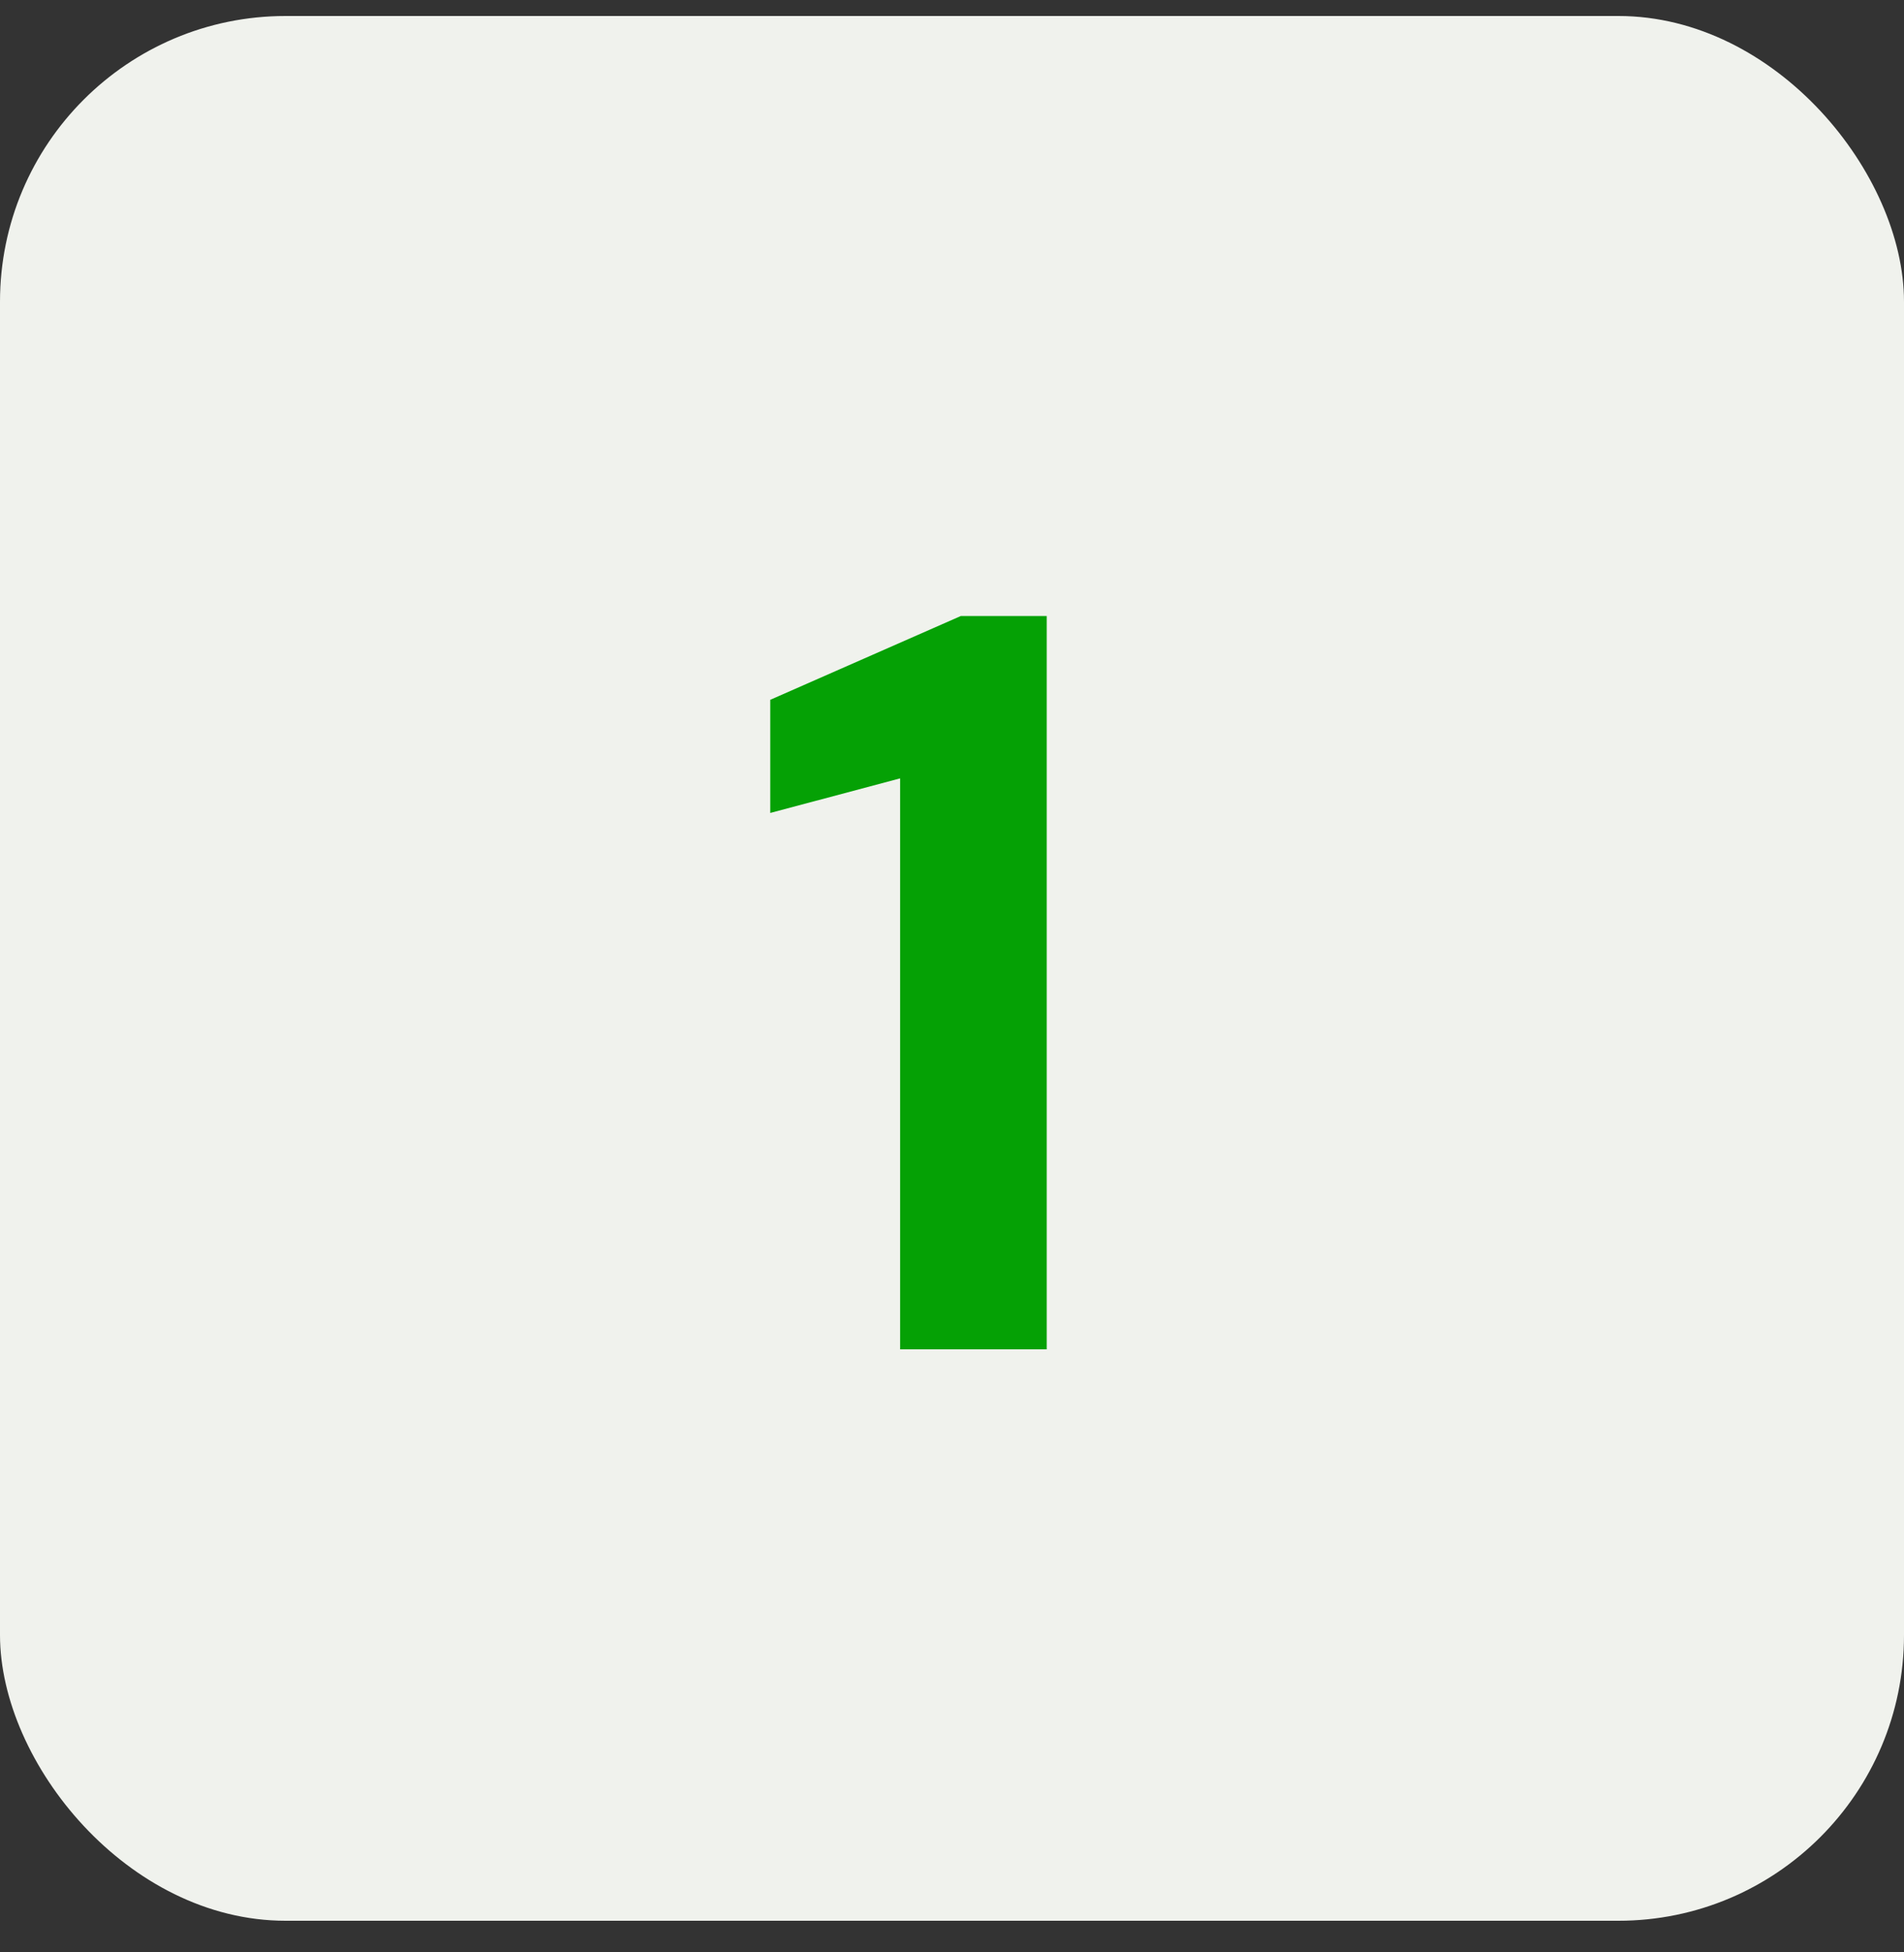 <svg width="40" height="41" viewBox="0 0 40 41" fill="none" xmlns="http://www.w3.org/2000/svg">
<rect x="0" y="0" width="40" height="41" fill="#333333" stroke="none"/>
<rect y="0.336" width="40" height="40" rx="6" fill="#F0F2ED"/>
<path d="M18.91 28.336V16.346L16.182 17.072V14.696L20.186 12.936H21.99V28.336H18.91Z" fill="#05A105"/>
</svg>
